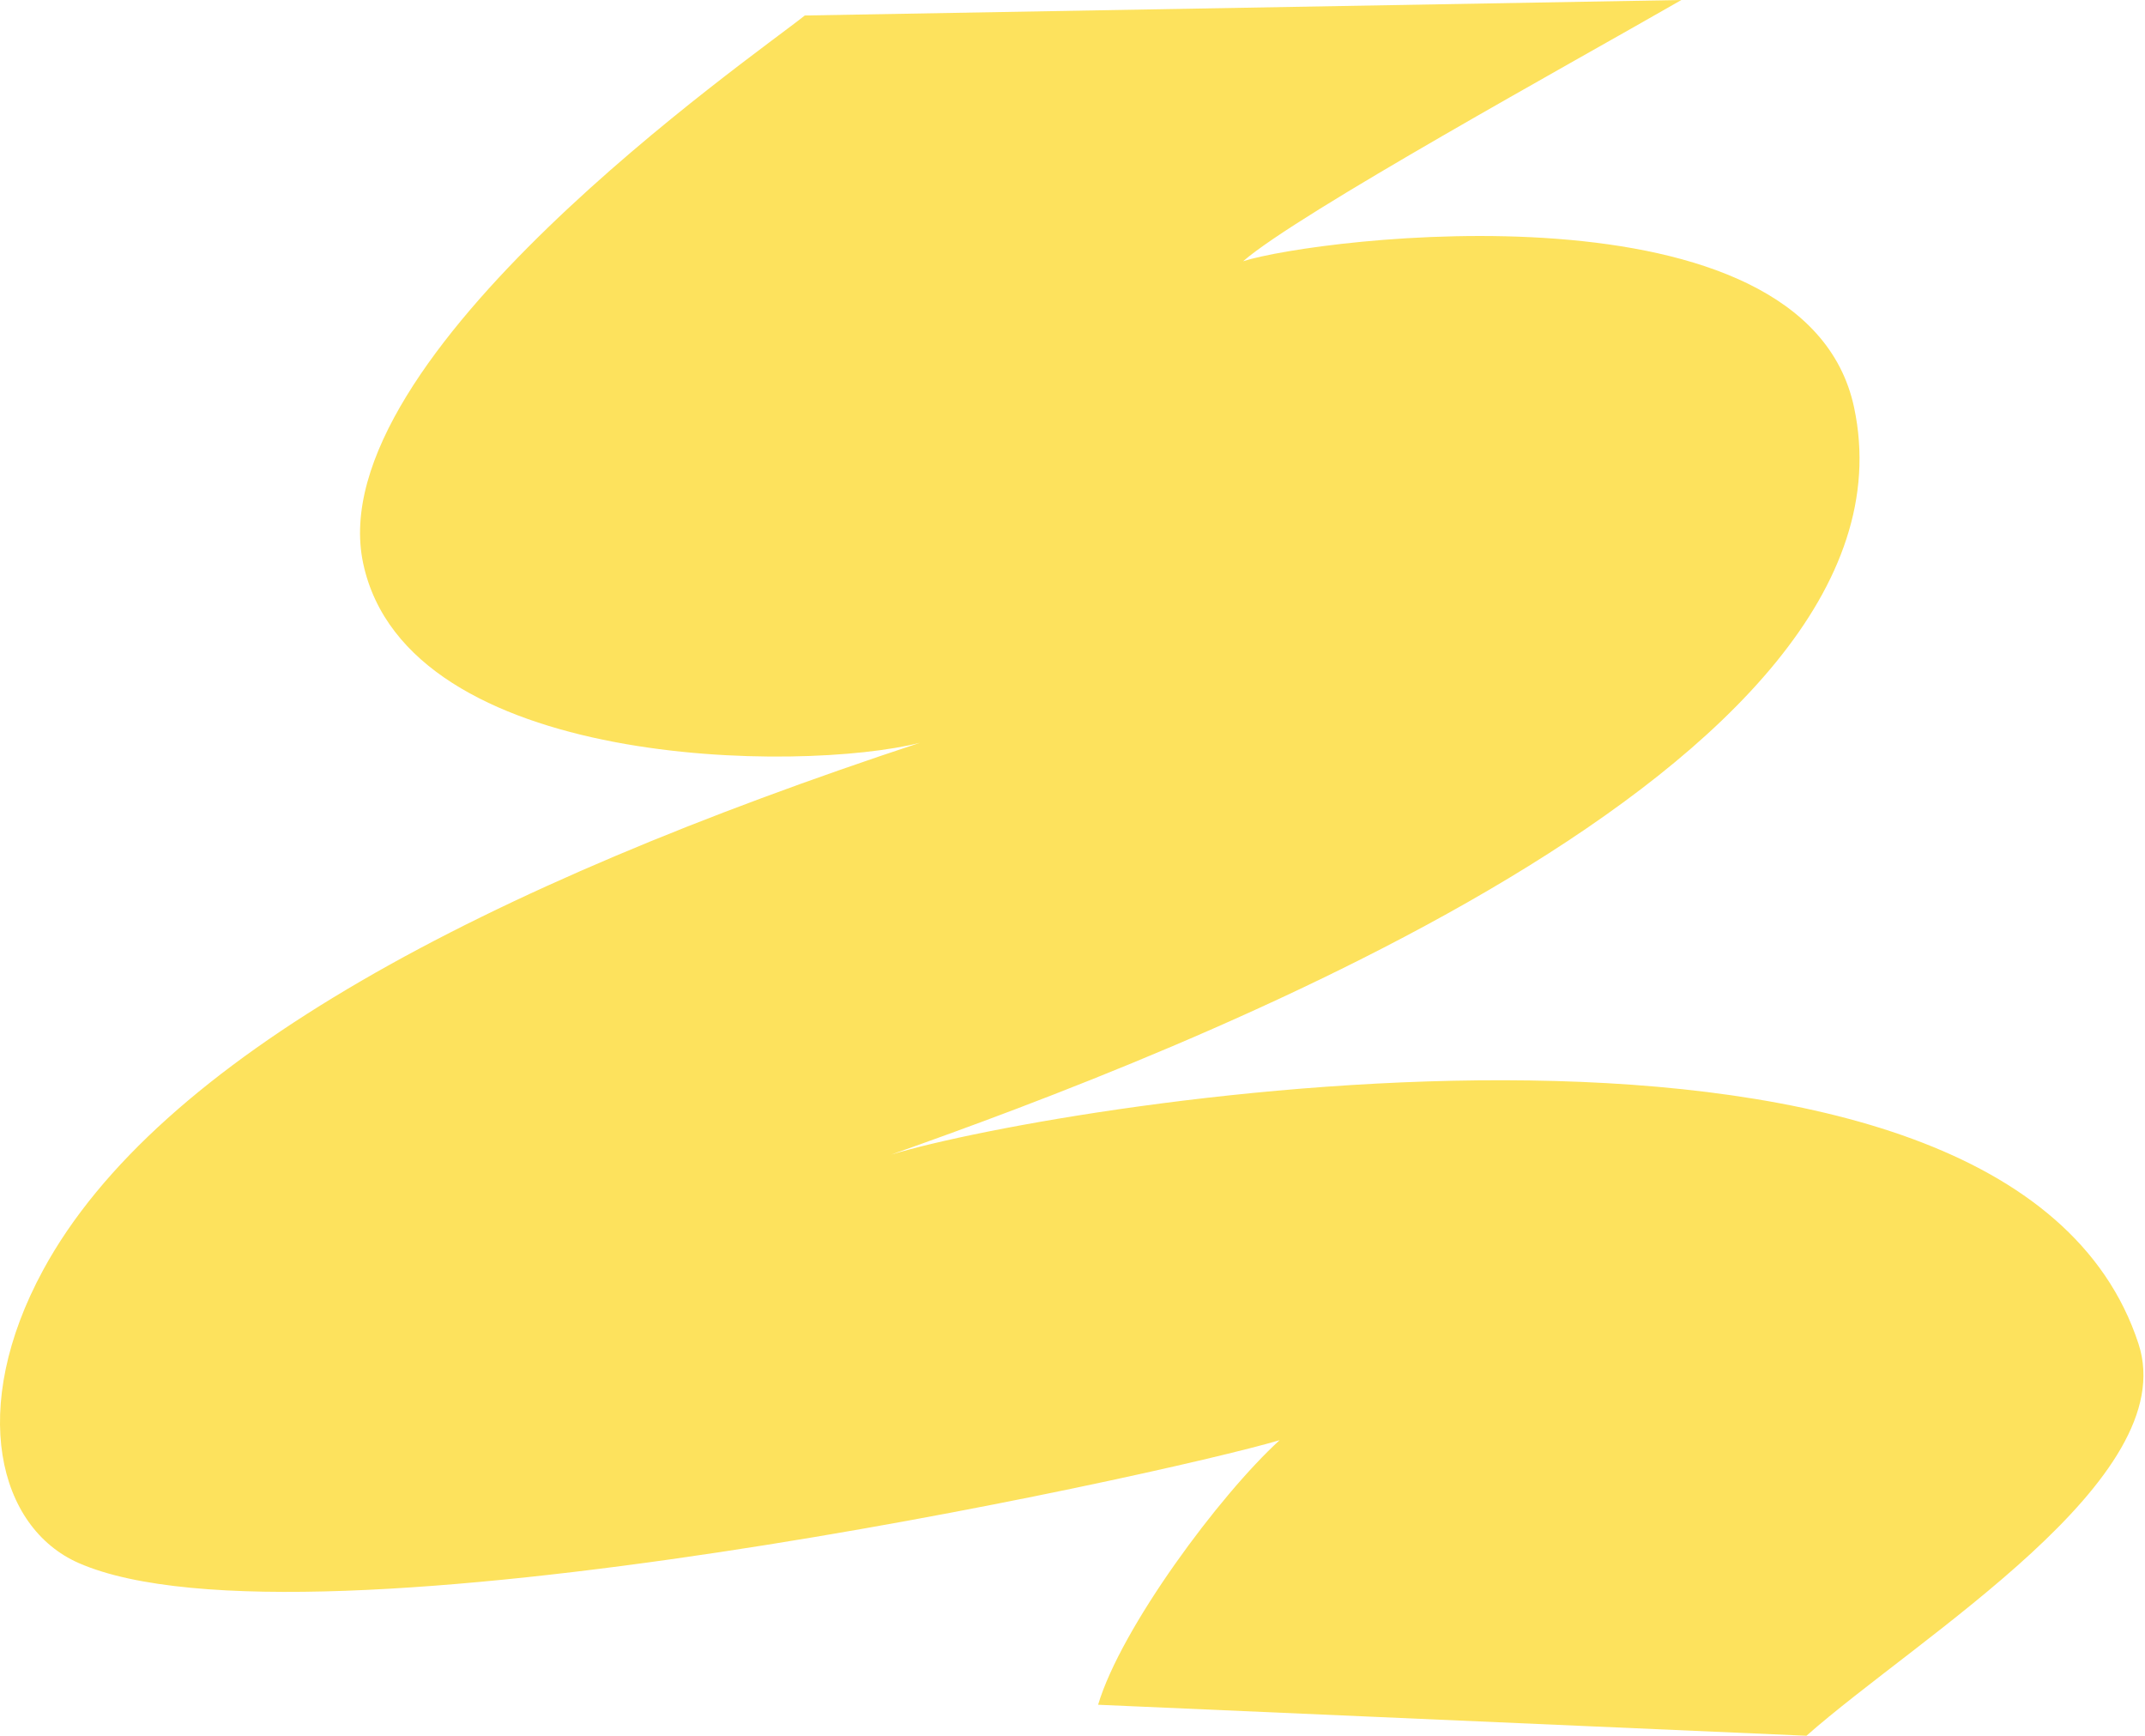 <?xml version="1.0" encoding="UTF-8"?> <svg xmlns="http://www.w3.org/2000/svg" width="969" height="784" viewBox="0 0 969 784" fill="none"><path d="M164.073 254.5C144.082 161 340.564 25.5 363.564 7L759.564 0C710.898 28 586.374 96.4 561.574 118C594.074 107.5 815.299 79.5 837.574 184C872.268 346.762 531.419 476.078 402.606 521.504C479.389 498.127 907.374 427.11 966.074 607C985.979 668 867.231 738.833 816.064 784L496.064 770C506.398 735.333 550.874 675.3 578.074 650.5C524.064 666.5 138.064 750.92 35.574 706C-0.932 690 -14.432 636 19.568 573.5C71.519 478 218.564 400.5 415.573 335.5C362.573 349 184.064 348 164.073 254.5Z" fill="#FDE25D"></path></svg> 